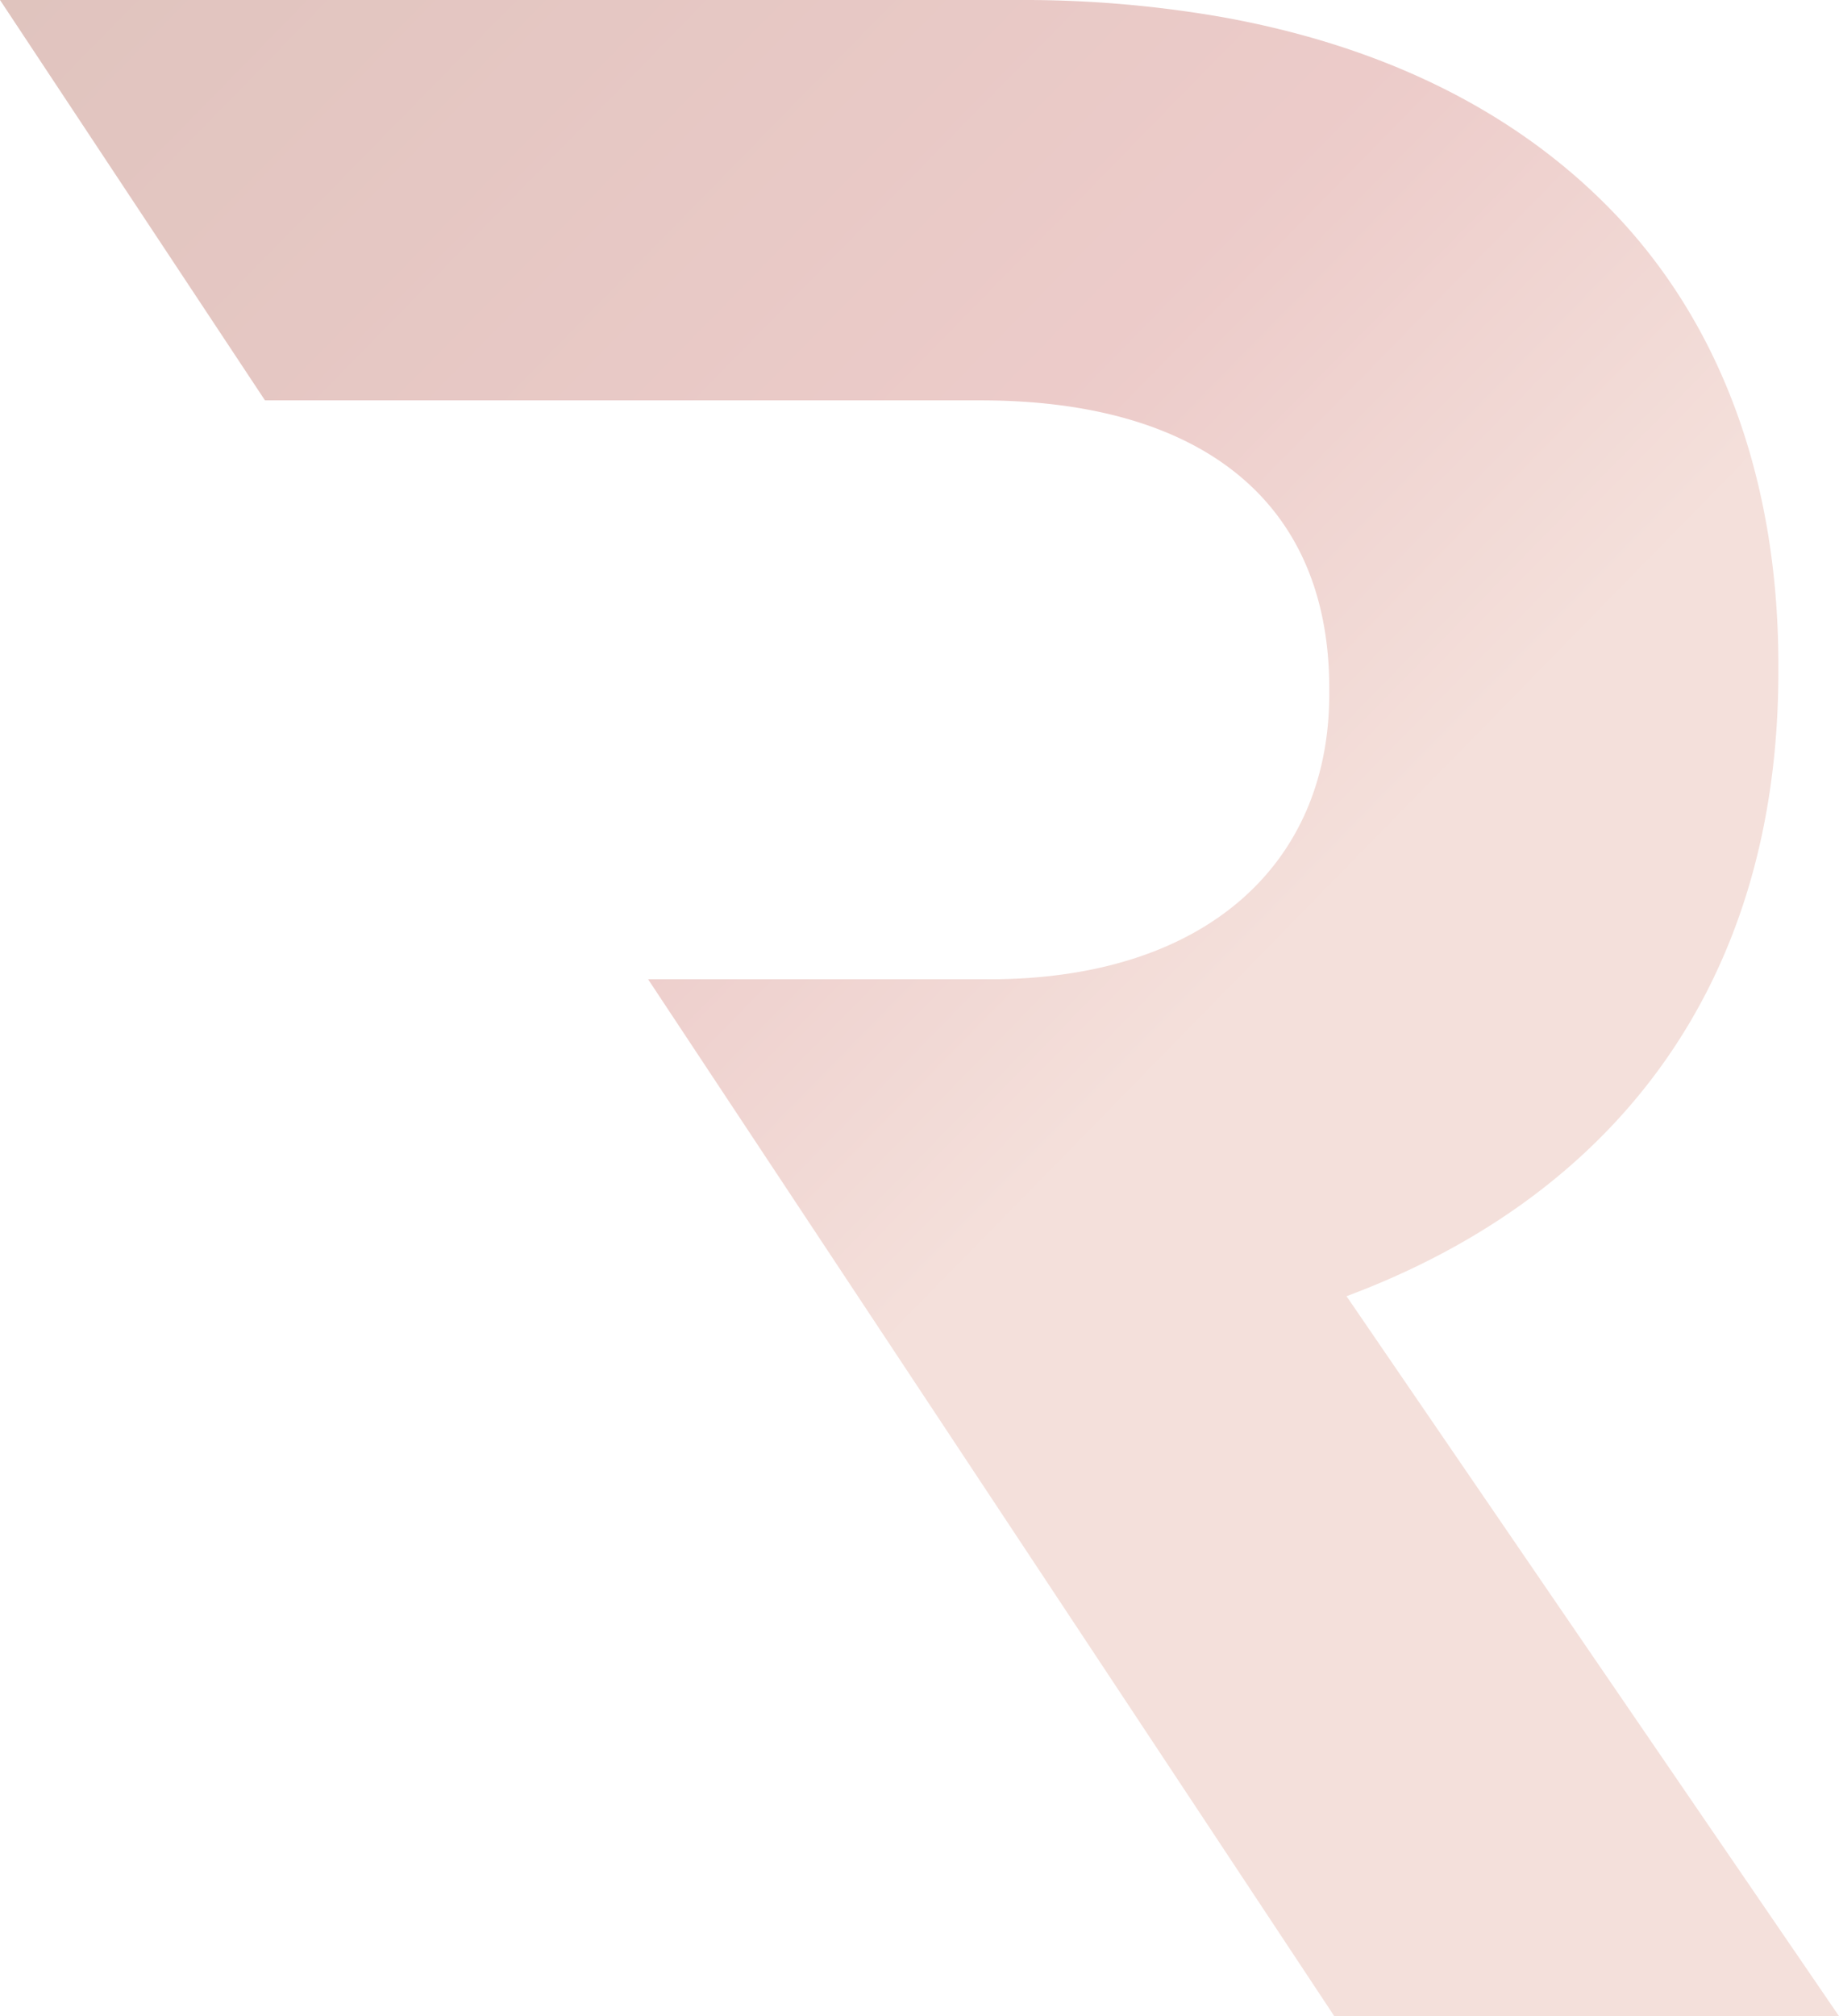 <svg xmlns="http://www.w3.org/2000/svg" xmlns:xlink="http://www.w3.org/1999/xlink" width="360.134" height="394.732" viewBox="0 0 360.134 394.732"><defs><style>.a{opacity:0.63;fill:url(#a);}</style><linearGradient id="a" x1="-0.541" y1="-0.491" x2="0.884" y2="1.021" gradientUnits="objectBoundingBox"><stop offset="0" stop-color="#b49180"/><stop offset="0.616" stop-color="#e2aeab"/><stop offset="0.744" stop-color="#eecec6"/><stop offset="1" stop-color="#eecec6"/></linearGradient></defs><path class="a" d="M427.289,209.667v-1.134c0-37.189-11.829-68.219-33.826-90.217-18.589-18.589-43.863-31.1-75.272-36.707a226.484,226.484,0,0,0-39.734-3.317H79.024l51.893,78.388h140.2c42.293,0,68.219,19.161,68.219,56.39V214.2c0,33.258-24.264,55.822-66.557,55.822H205.943l134.372,203h98.843L342.7,332.048h.081C392.9,313.332,427.289,273.389,427.289,209.667Z" transform="translate(-79.024 -78.292)"/></svg>